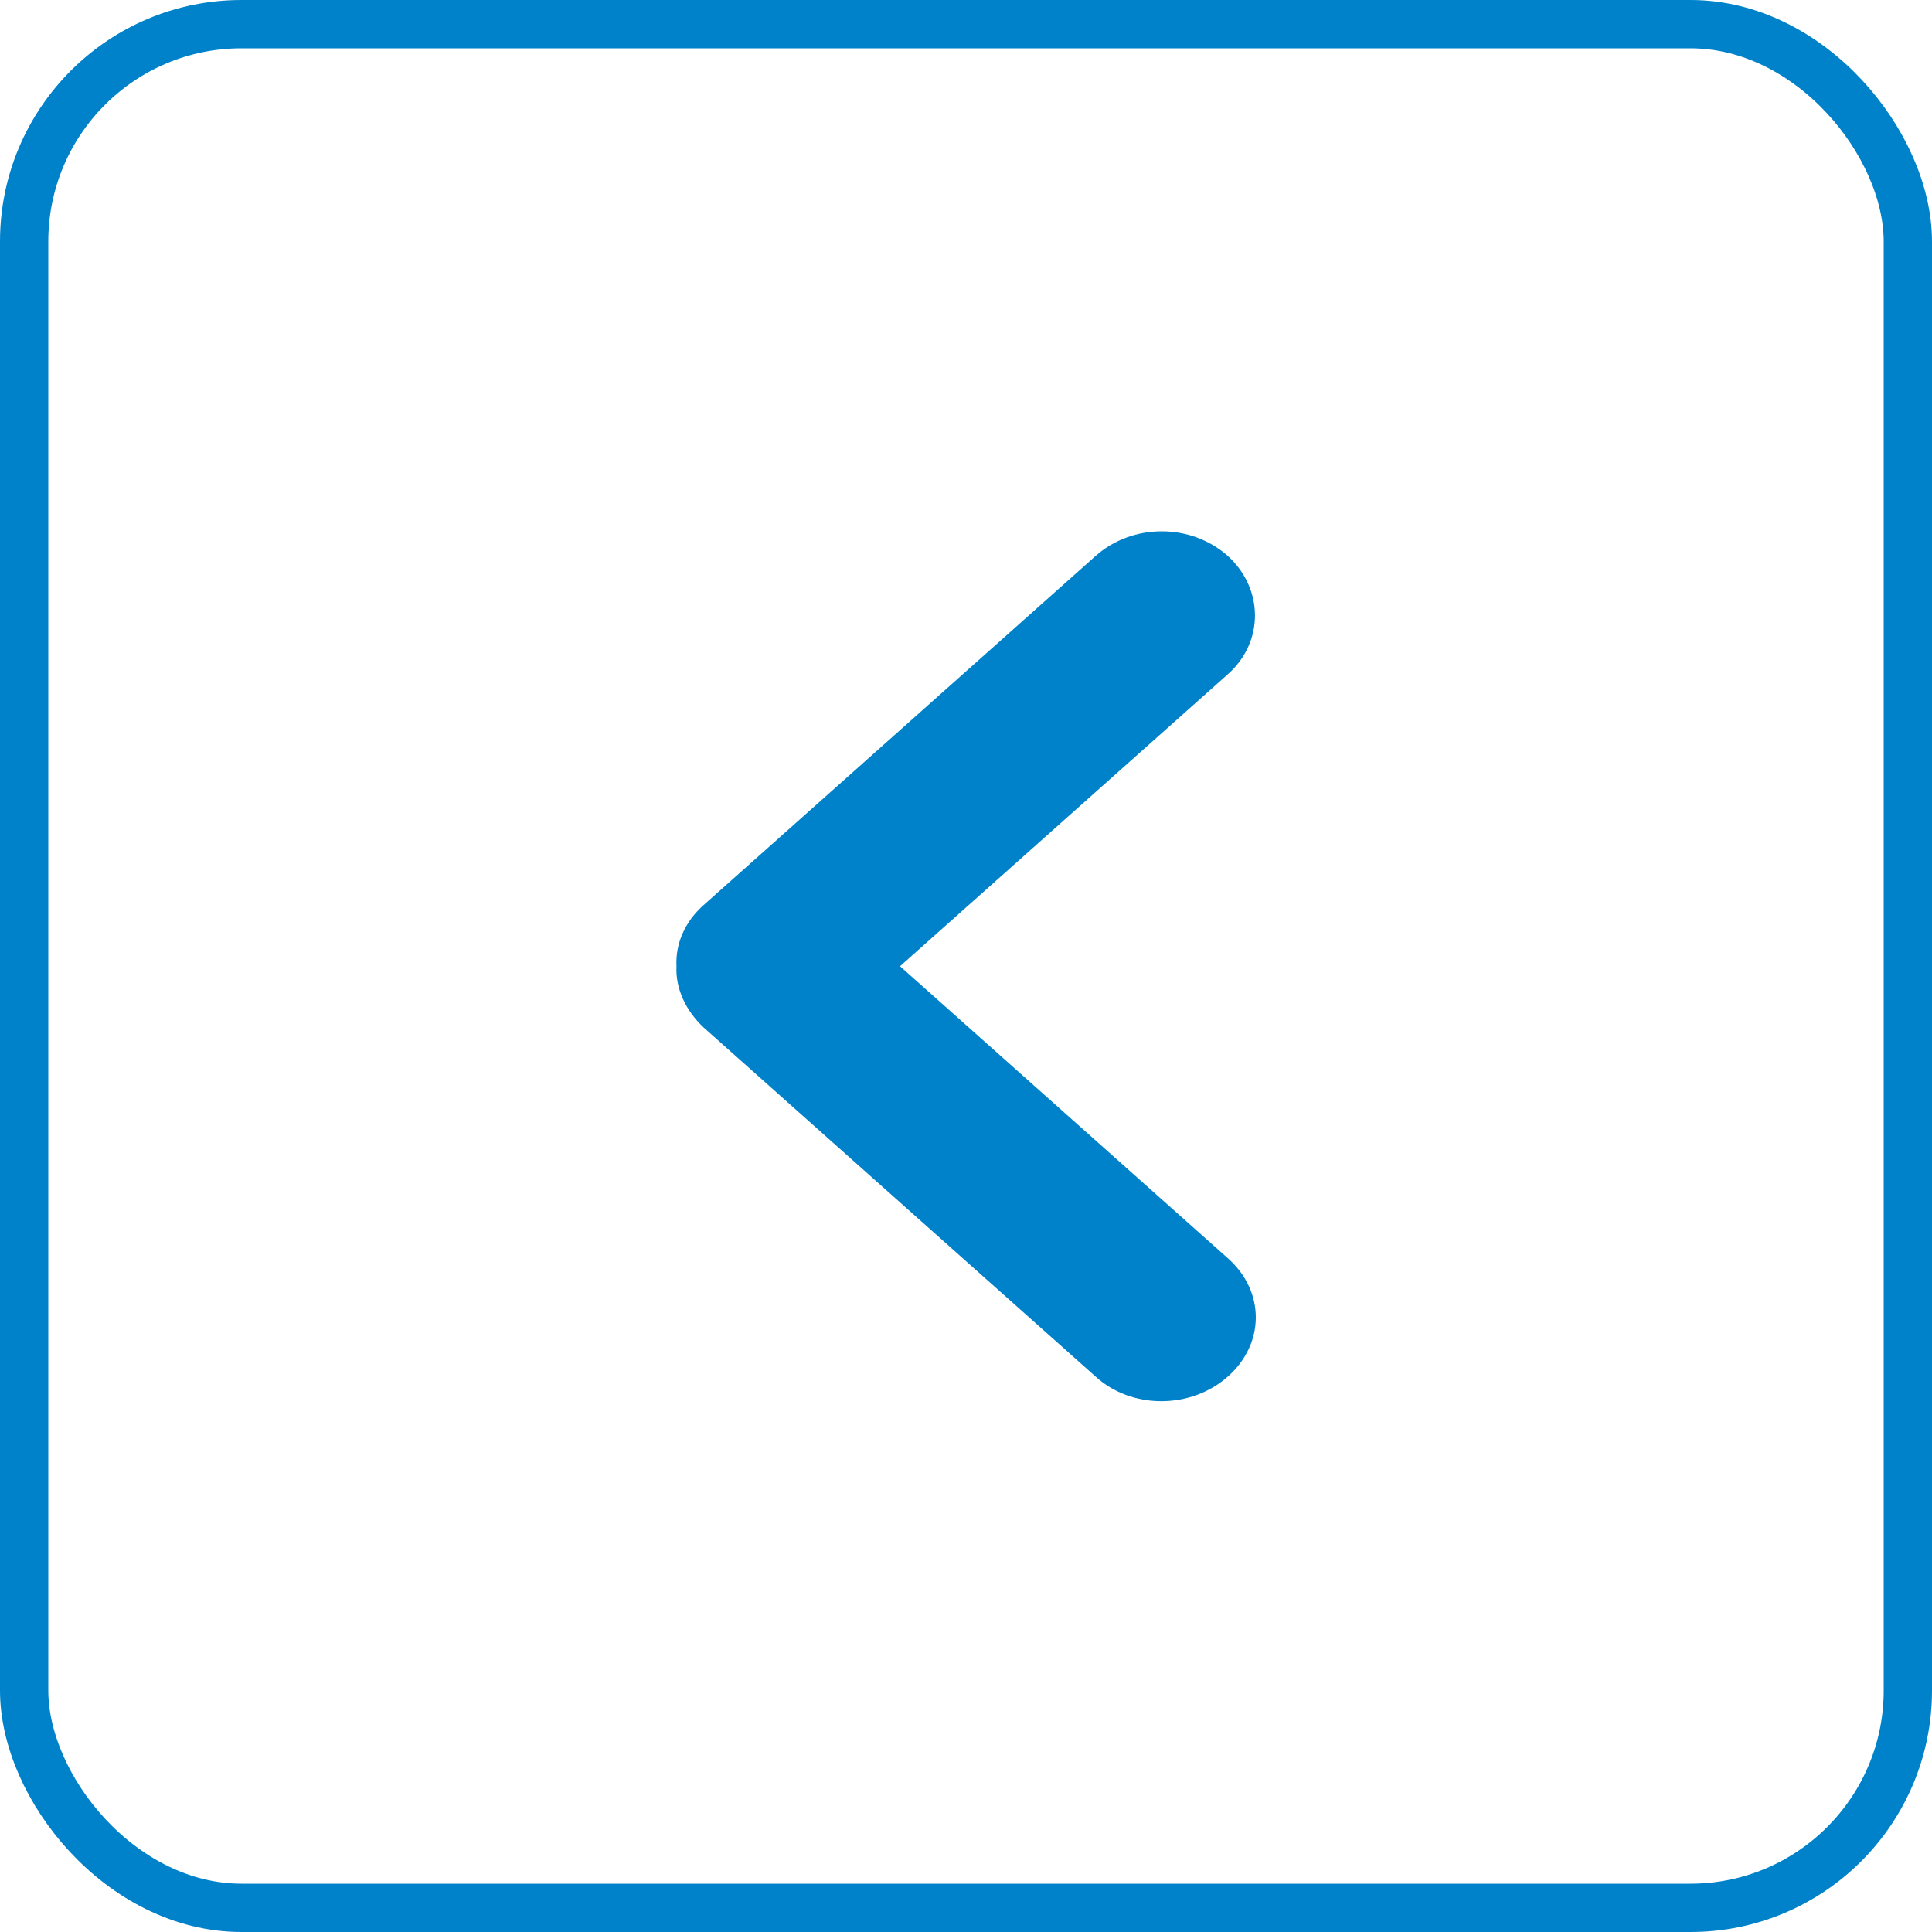 <svg width="40" height="40" viewBox="0 0 40 40" fill="none" xmlns="http://www.w3.org/2000/svg">
<rect x="0.5" y="0.5" width="39" height="39" rx="4.5" stroke="#0082CA"/>
<path d="M25.424 28.498C26.192 27.814 26.192 26.737 25.424 26.053L18.634 20.005L25.424 13.957C26.169 13.294 26.169 12.196 25.424 11.513C24.657 10.829 23.448 10.829 22.68 11.513L14.564 18.742C14.169 19.094 13.983 19.549 14.006 20.005C13.983 20.461 14.192 20.917 14.564 21.269L22.68 28.498C23.424 29.181 24.657 29.181 25.424 28.498Z" fill="#0082CA"/>
</svg>
